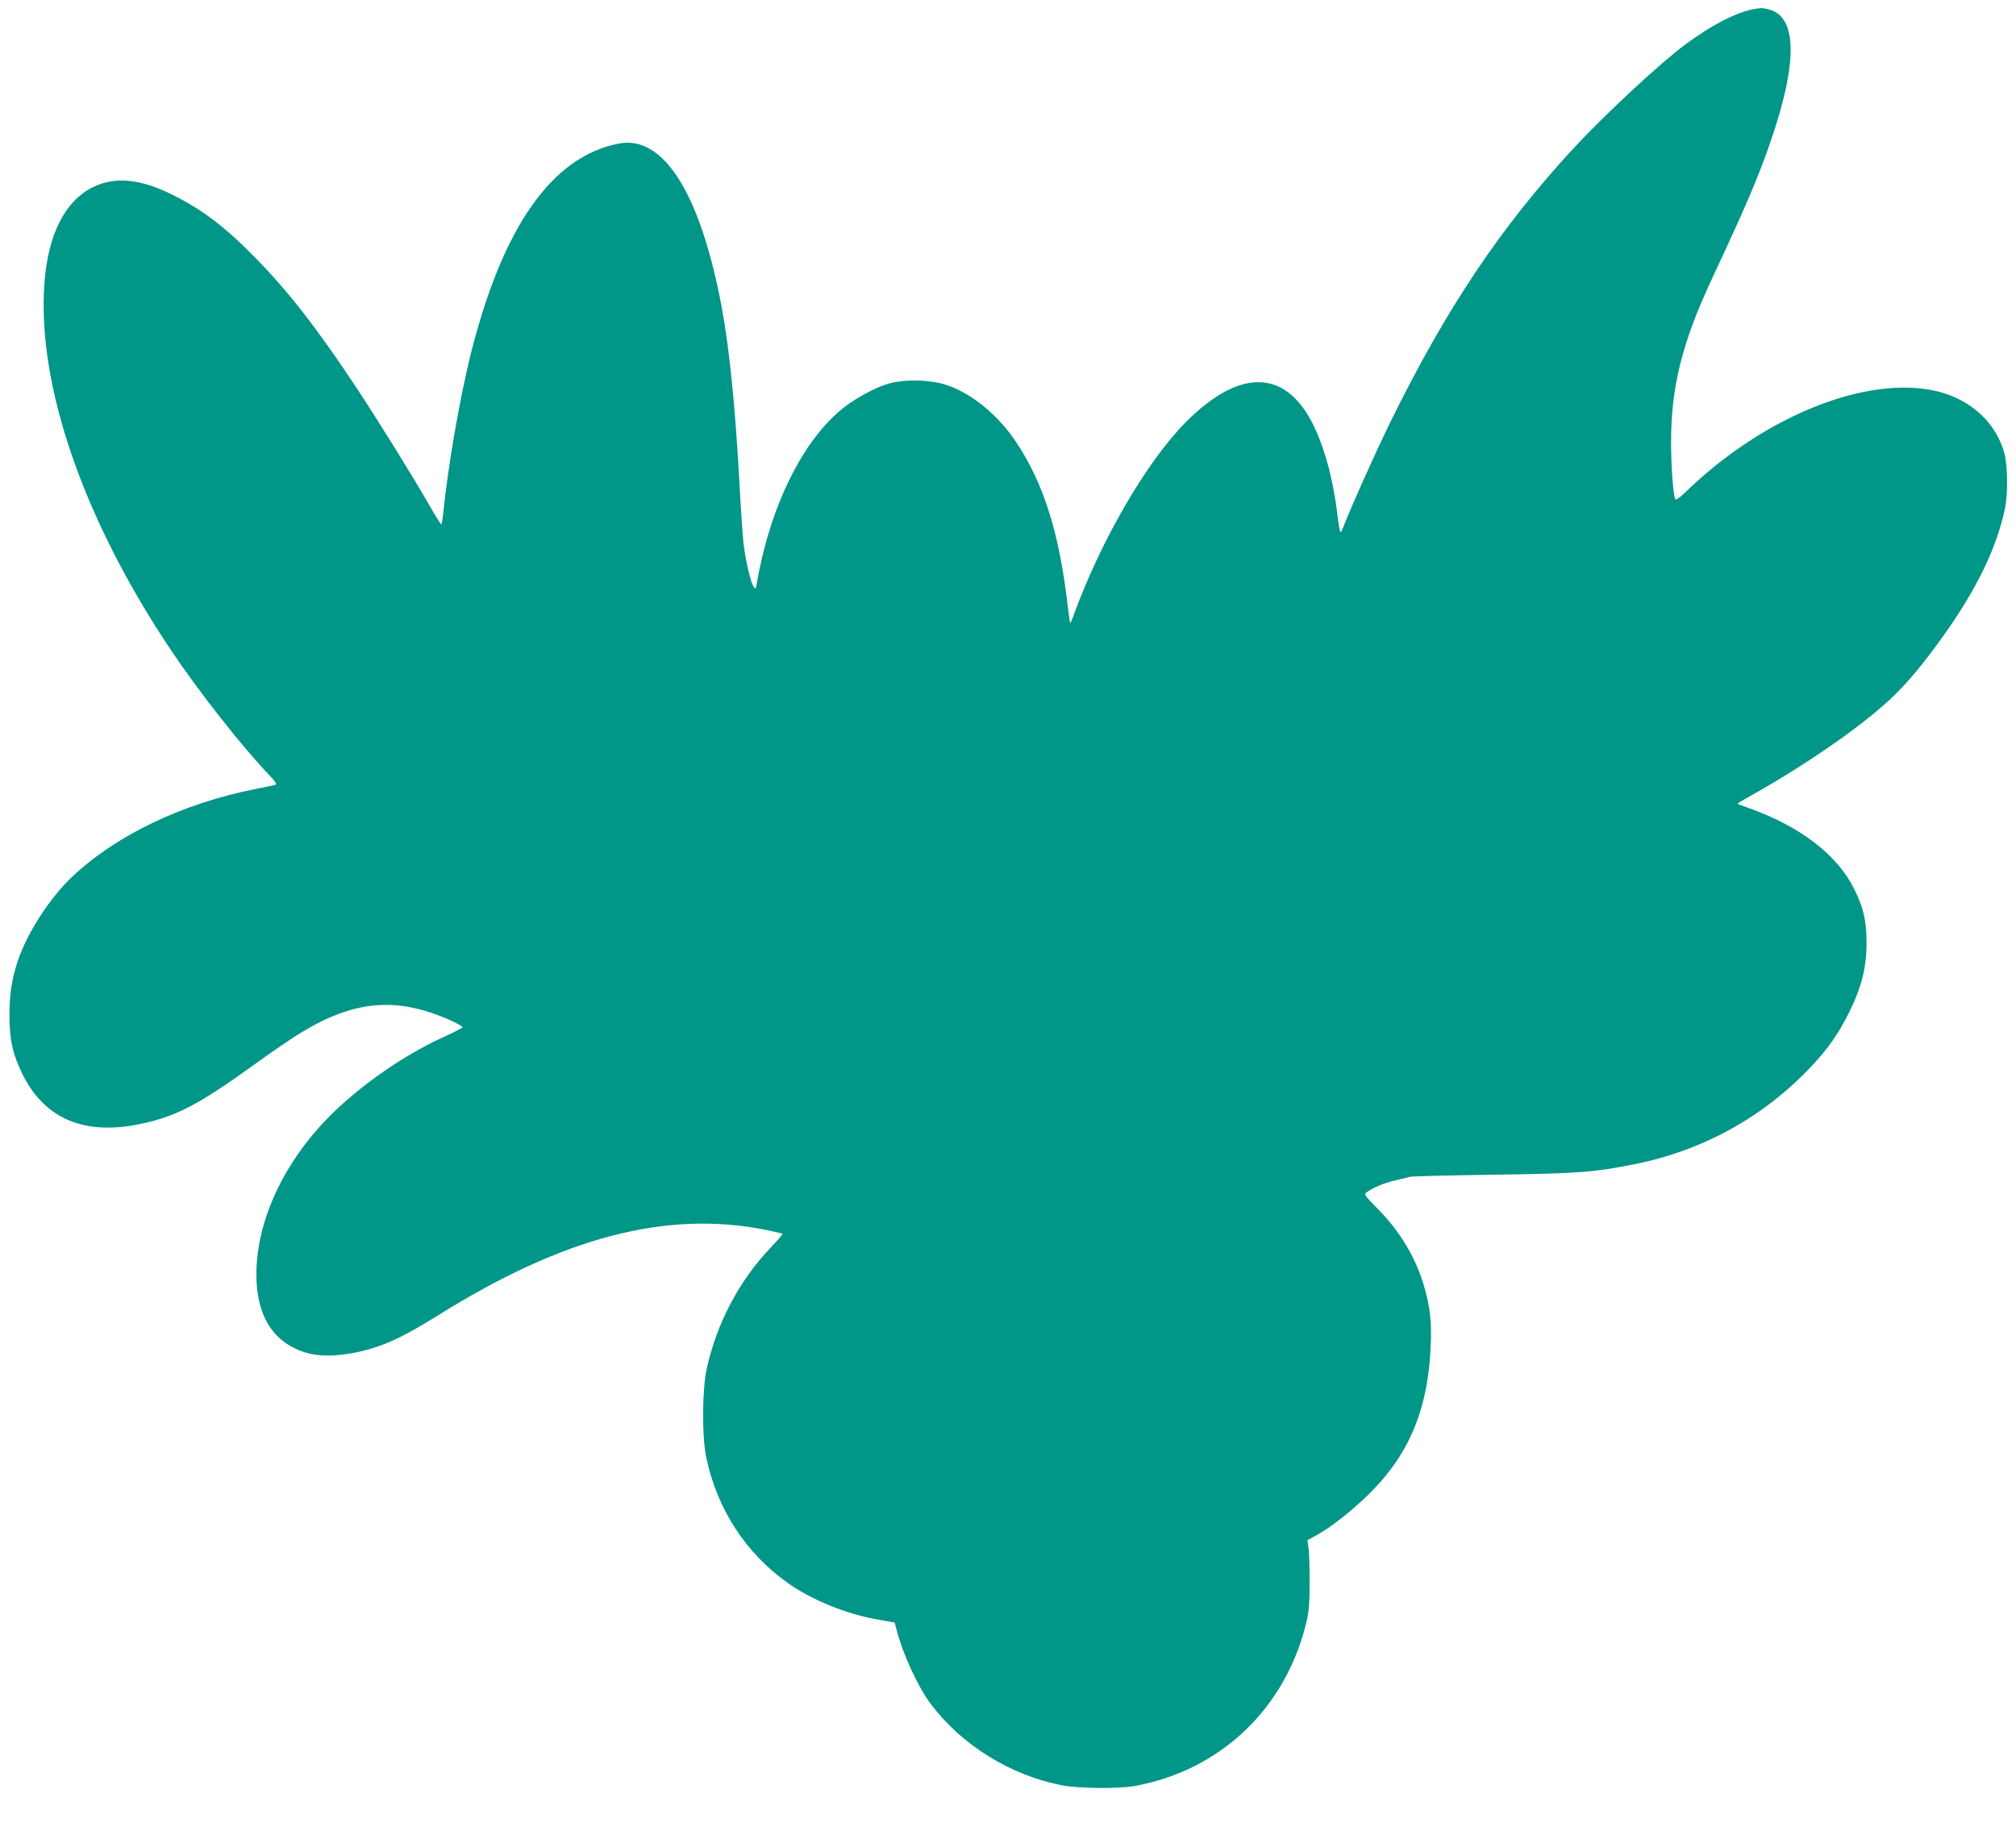 <?xml version="1.0" standalone="no"?>
<!DOCTYPE svg PUBLIC "-//W3C//DTD SVG 20010904//EN"
 "http://www.w3.org/TR/2001/REC-SVG-20010904/DTD/svg10.dtd">
<svg version="1.0" xmlns="http://www.w3.org/2000/svg"
 width="1280pt" height="1168pt" viewBox="0 0 1280 1168"
 preserveAspectRatio="xMidYMid meet">
<g transform="translate(0,1168) scale(0.1,-0.1)"
fill="#009688" stroke="none">
<path d="M11125 11620 c-106 -21 -265 -104 -420 -219 -157 -115 -511 -444
-708 -656 -466 -503 -813 -1020 -1169 -1745 -93 -189 -250 -540 -293 -652 -10
-27 -21 -48 -24 -48 -4 0 -12 48 -19 108 -28 235 -86 444 -163 592 -176 339
-468 337 -805 -6 -246 -250 -532 -743 -704 -1212 -12 -34 -24 -61 -25 -60 -2
2 -8 48 -15 103 -53 468 -154 789 -332 1053 -114 170 -284 307 -441 358 -103
33 -255 37 -357 10 -82 -21 -213 -91 -296 -157 -258 -205 -465 -626 -549
-1114 -6 -36 -8 -38 -20 -21 -19 25 -52 171 -65 281 -5 50 -17 218 -25 375
-26 478 -63 849 -111 1110 -134 724 -368 1101 -651 1049 -427 -79 -744 -530
-947 -1349 -68 -276 -142 -702 -172 -1002 -4 -38 -10 -68 -13 -68 -3 1 -35 51
-70 113 -110 192 -328 543 -466 752 -248 375 -431 610 -635 819 -199 204 -343
314 -537 410 -200 100 -363 116 -500 49 -181 -89 -288 -300 -311 -613 -47
-646 247 -1497 801 -2325 180 -269 456 -620 631 -802 34 -36 45 -54 35 -57 -8
-2 -63 -14 -124 -26 -466 -92 -886 -293 -1168 -559 -141 -133 -287 -360 -345
-536 -36 -108 -52 -210 -52 -335 0 -163 19 -251 82 -380 137 -280 386 -390
733 -321 235 46 384 123 743 383 106 77 240 168 296 202 337 204 604 227 940
79 47 -21 84 -42 83 -47 -1 -4 -55 -32 -119 -61 -283 -128 -597 -355 -791
-573 -256 -286 -401 -629 -399 -942 1 -229 85 -388 246 -464 99 -47 206 -56
352 -31 178 31 313 90 554 241 798 499 1454 670 2085 543 55 -11 101 -22 104
-24 2 -3 -35 -45 -82 -95 -194 -204 -336 -474 -399 -758 -30 -135 -32 -433 -4
-567 69 -328 250 -608 518 -798 152 -108 376 -199 576 -233 l102 -18 11 -40
c41 -161 137 -369 220 -479 196 -259 501 -449 827 -514 106 -21 363 -24 467
-5 548 100 963 498 1091 1047 15 62 19 119 19 250 0 94 -3 191 -7 217 l-7 47
57 31 c90 49 222 152 335 263 261 258 380 552 392 972 4 129 -7 218 -40 335
-52 187 -153 357 -298 504 -83 84 -88 91 -70 104 40 30 112 60 183 76 41 10
84 20 95 23 11 3 250 9 530 13 542 8 632 15 890 66 434 86 820 299 1122 618
108 114 175 210 241 342 81 162 113 289 113 444 0 143 -19 225 -78 344 -107
216 -340 396 -663 512 -41 14 -76 28 -78 29 -2 2 39 27 90 55 324 182 641 399
838 572 101 89 188 185 298 330 266 352 414 641 473 923 18 88 16 267 -4 344
-52 195 -213 344 -427 396 -443 106 -1098 -155 -1597 -639 -43 -41 -64 -55
-67 -45 -14 39 -26 212 -26 361 0 353 70 632 261 1041 212 453 289 632 369
863 174 502 172 794 -5 843 -45 12 -53 12 -110 1z"/>
</g>
</svg>
